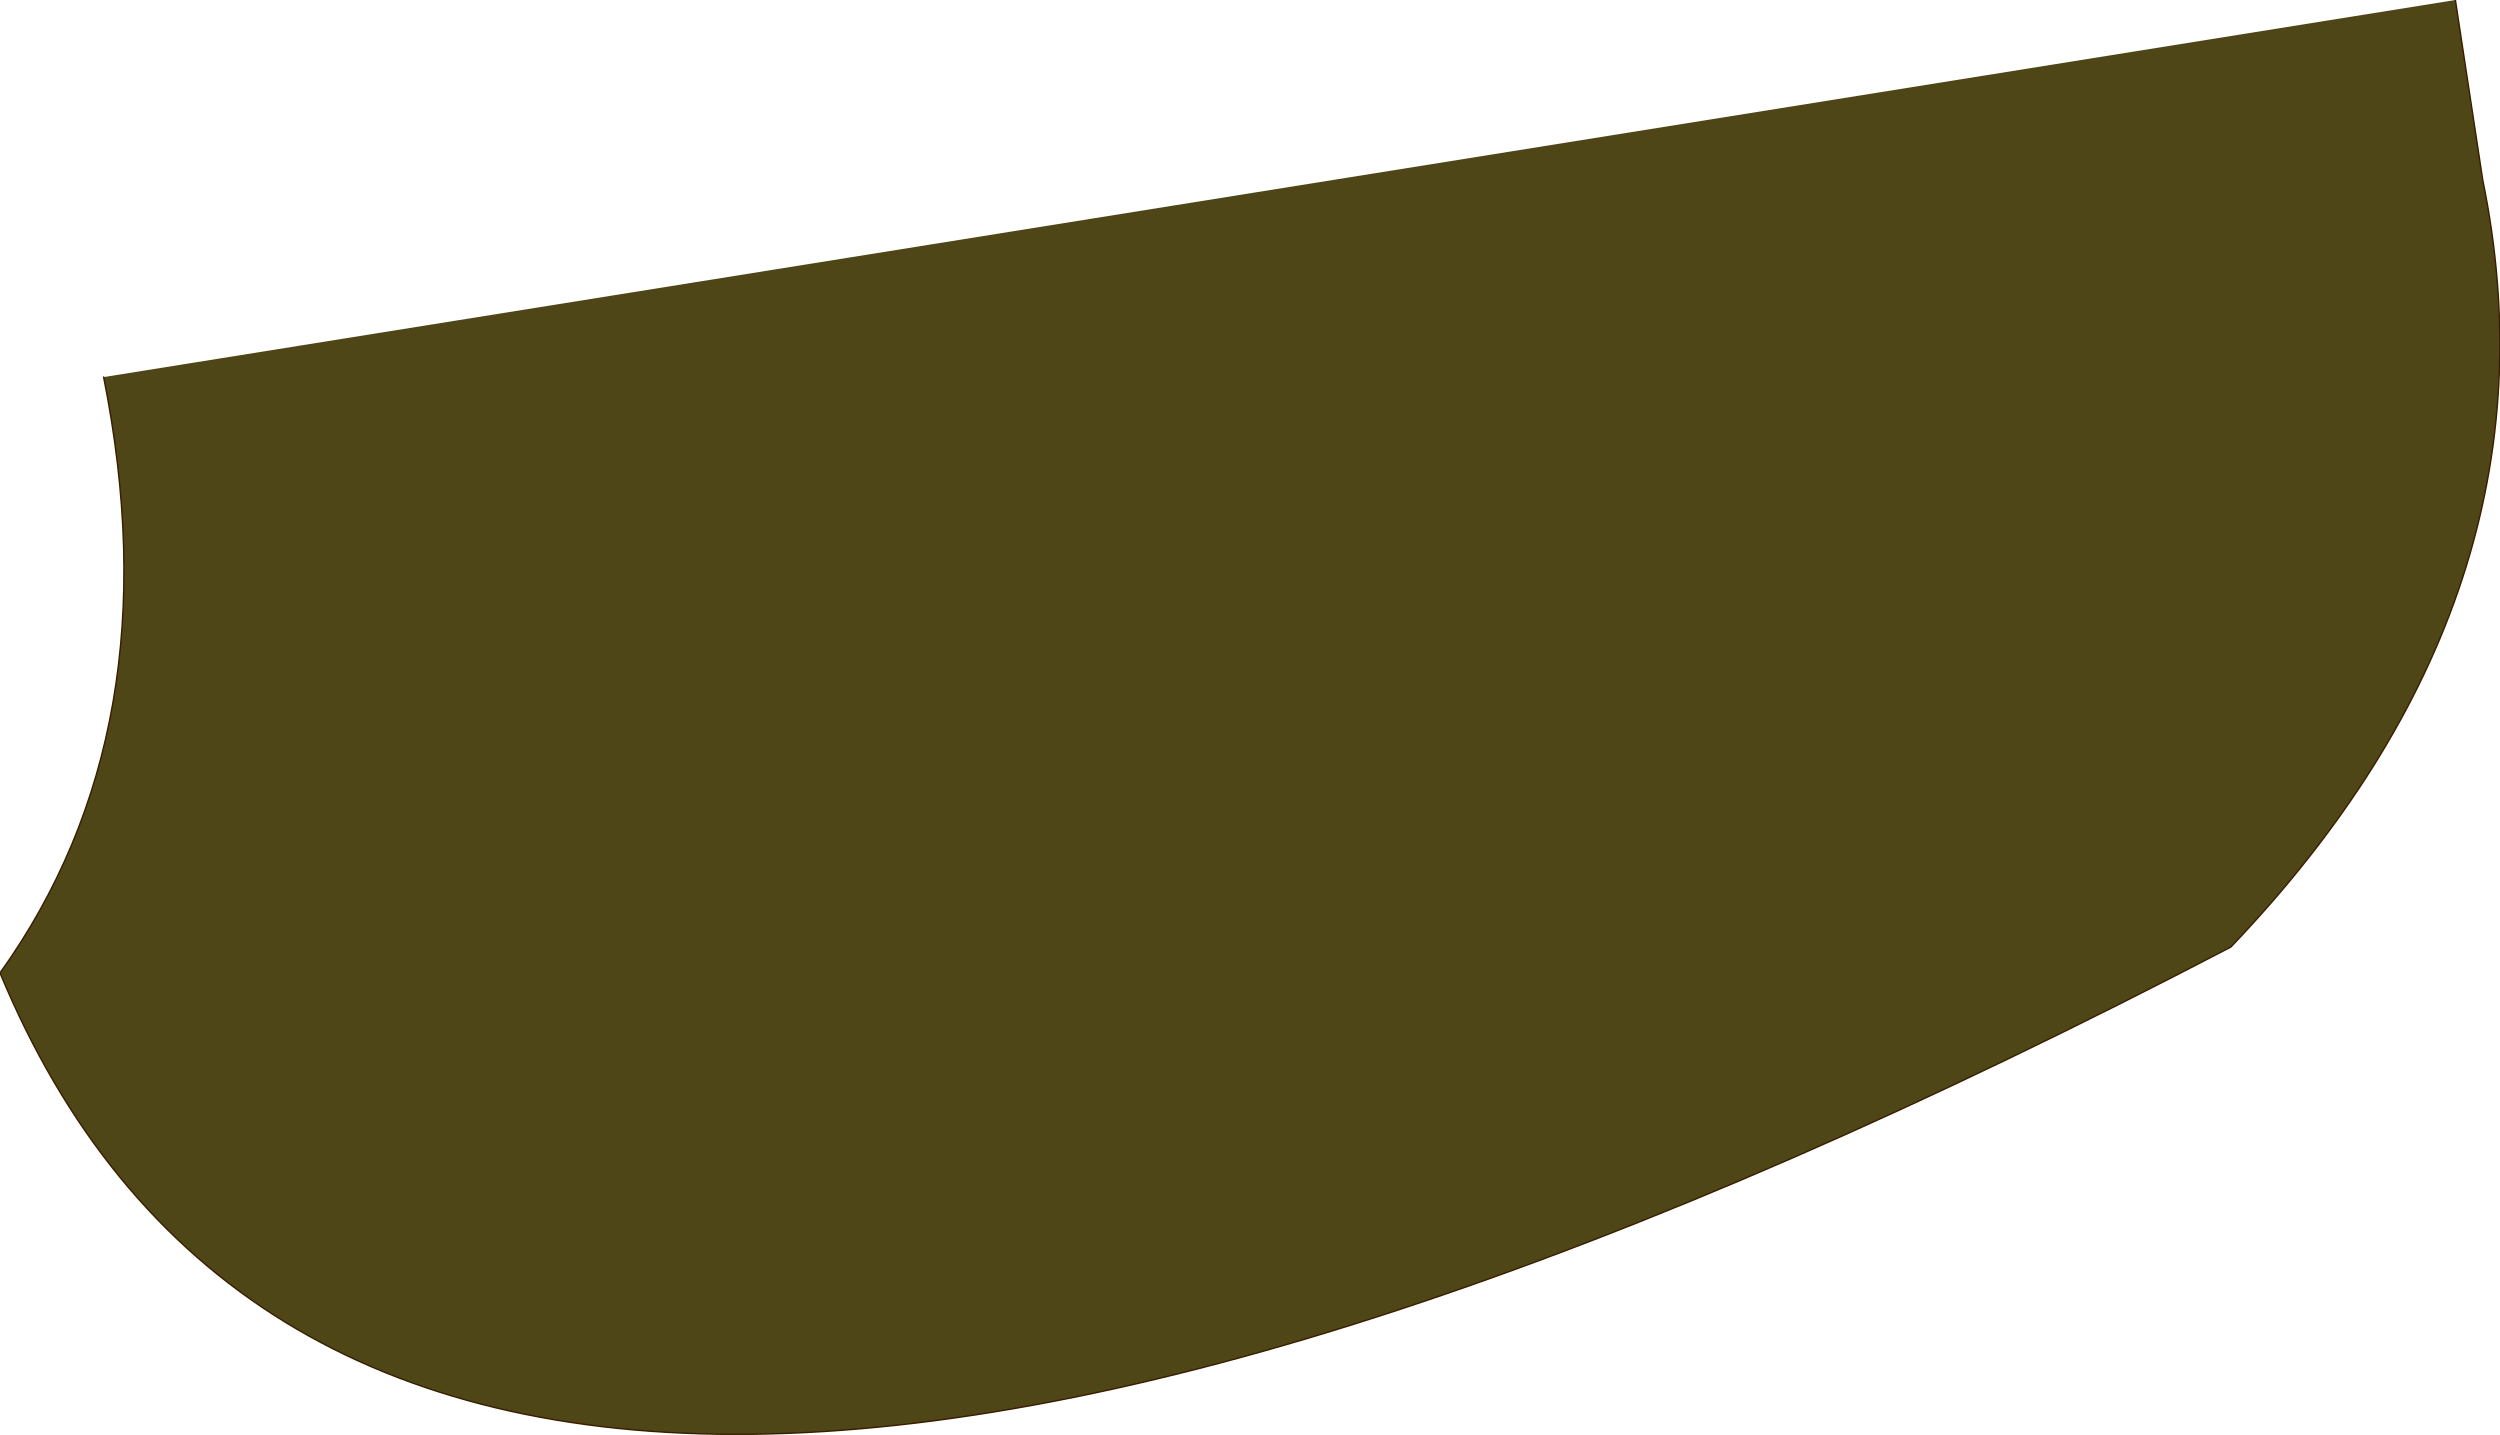 <?xml version="1.0" encoding="UTF-8" standalone="no"?>
<svg xmlns:xlink="http://www.w3.org/1999/xlink" height="49.85px" width="86.85px" xmlns="http://www.w3.org/2000/svg">
  <g transform="matrix(1.0, 0.0, 0.0, 1.0, 42.65, 29.05)">
    <path d="M42.65 -29.05 L43.6 -22.8 Q46.55 -8.4 34.85 3.85 -29.15 37.25 -42.65 4.75 -36.6 -3.7 -39.05 -15.95 L42.65 -29.05" fill="#4e4616" fill-rule="evenodd" stroke="none"/>
    <path d="M-39.05 -15.95 Q-36.6 -3.7 -42.65 4.75 -29.15 37.25 34.85 3.85 46.55 -8.4 43.6 -22.8 L42.65 -29.05" fill="none" stroke="#391d00" stroke-linecap="round" stroke-linejoin="round" stroke-width="0.05"/>
  </g>
</svg>
